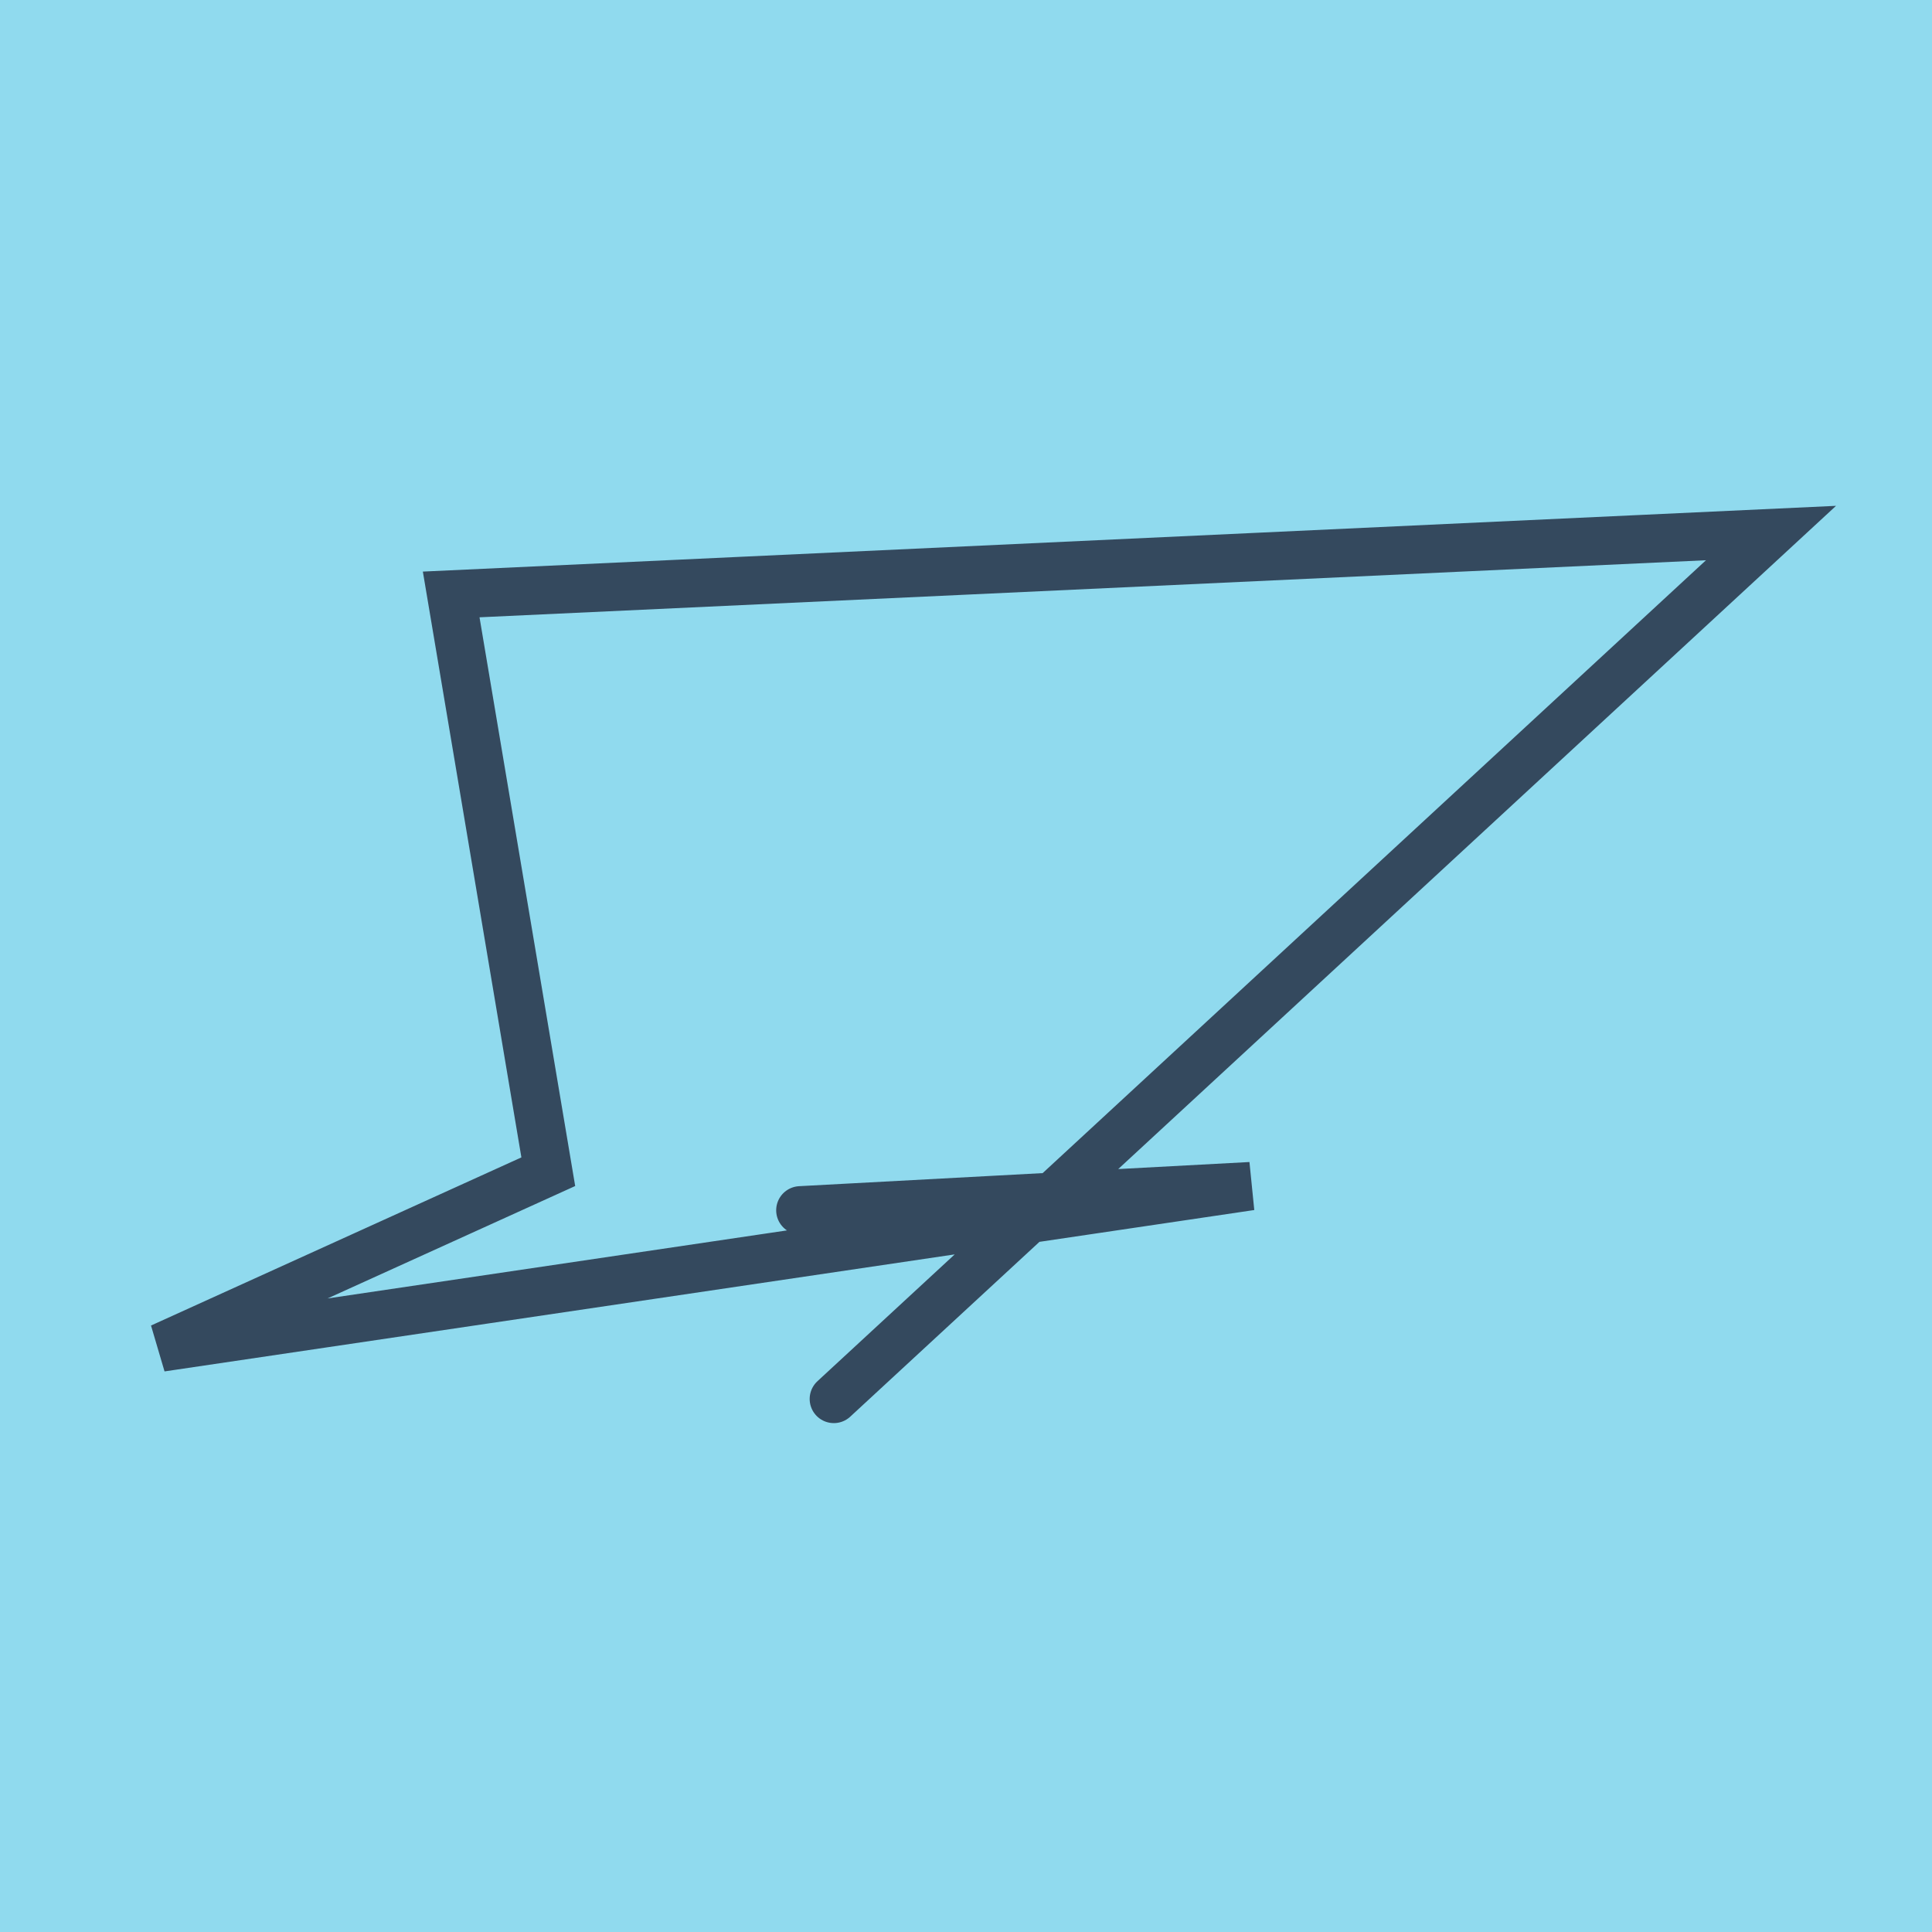 <?xml version="1.0" encoding="utf-8"?>
<!DOCTYPE svg PUBLIC "-//W3C//DTD SVG 1.1//EN" "http://www.w3.org/Graphics/SVG/1.1/DTD/svg11.dtd">
<svg xmlns="http://www.w3.org/2000/svg" xmlns:xlink="http://www.w3.org/1999/xlink" viewBox="-10 -10 120 120" preserveAspectRatio="xMidYMid meet">
	<path style="fill:#90daee" d="M-10-10h120v120H-10z"/>
			<polyline stroke-linecap="round" points="39.71,65.174 67.686,63.673 0,73.697 24.055,62.777 18.024,26.922 100,23.108 41.79,76.892 " style="fill:none;stroke:#34495e;stroke-width: 3px"/>
	</svg>
